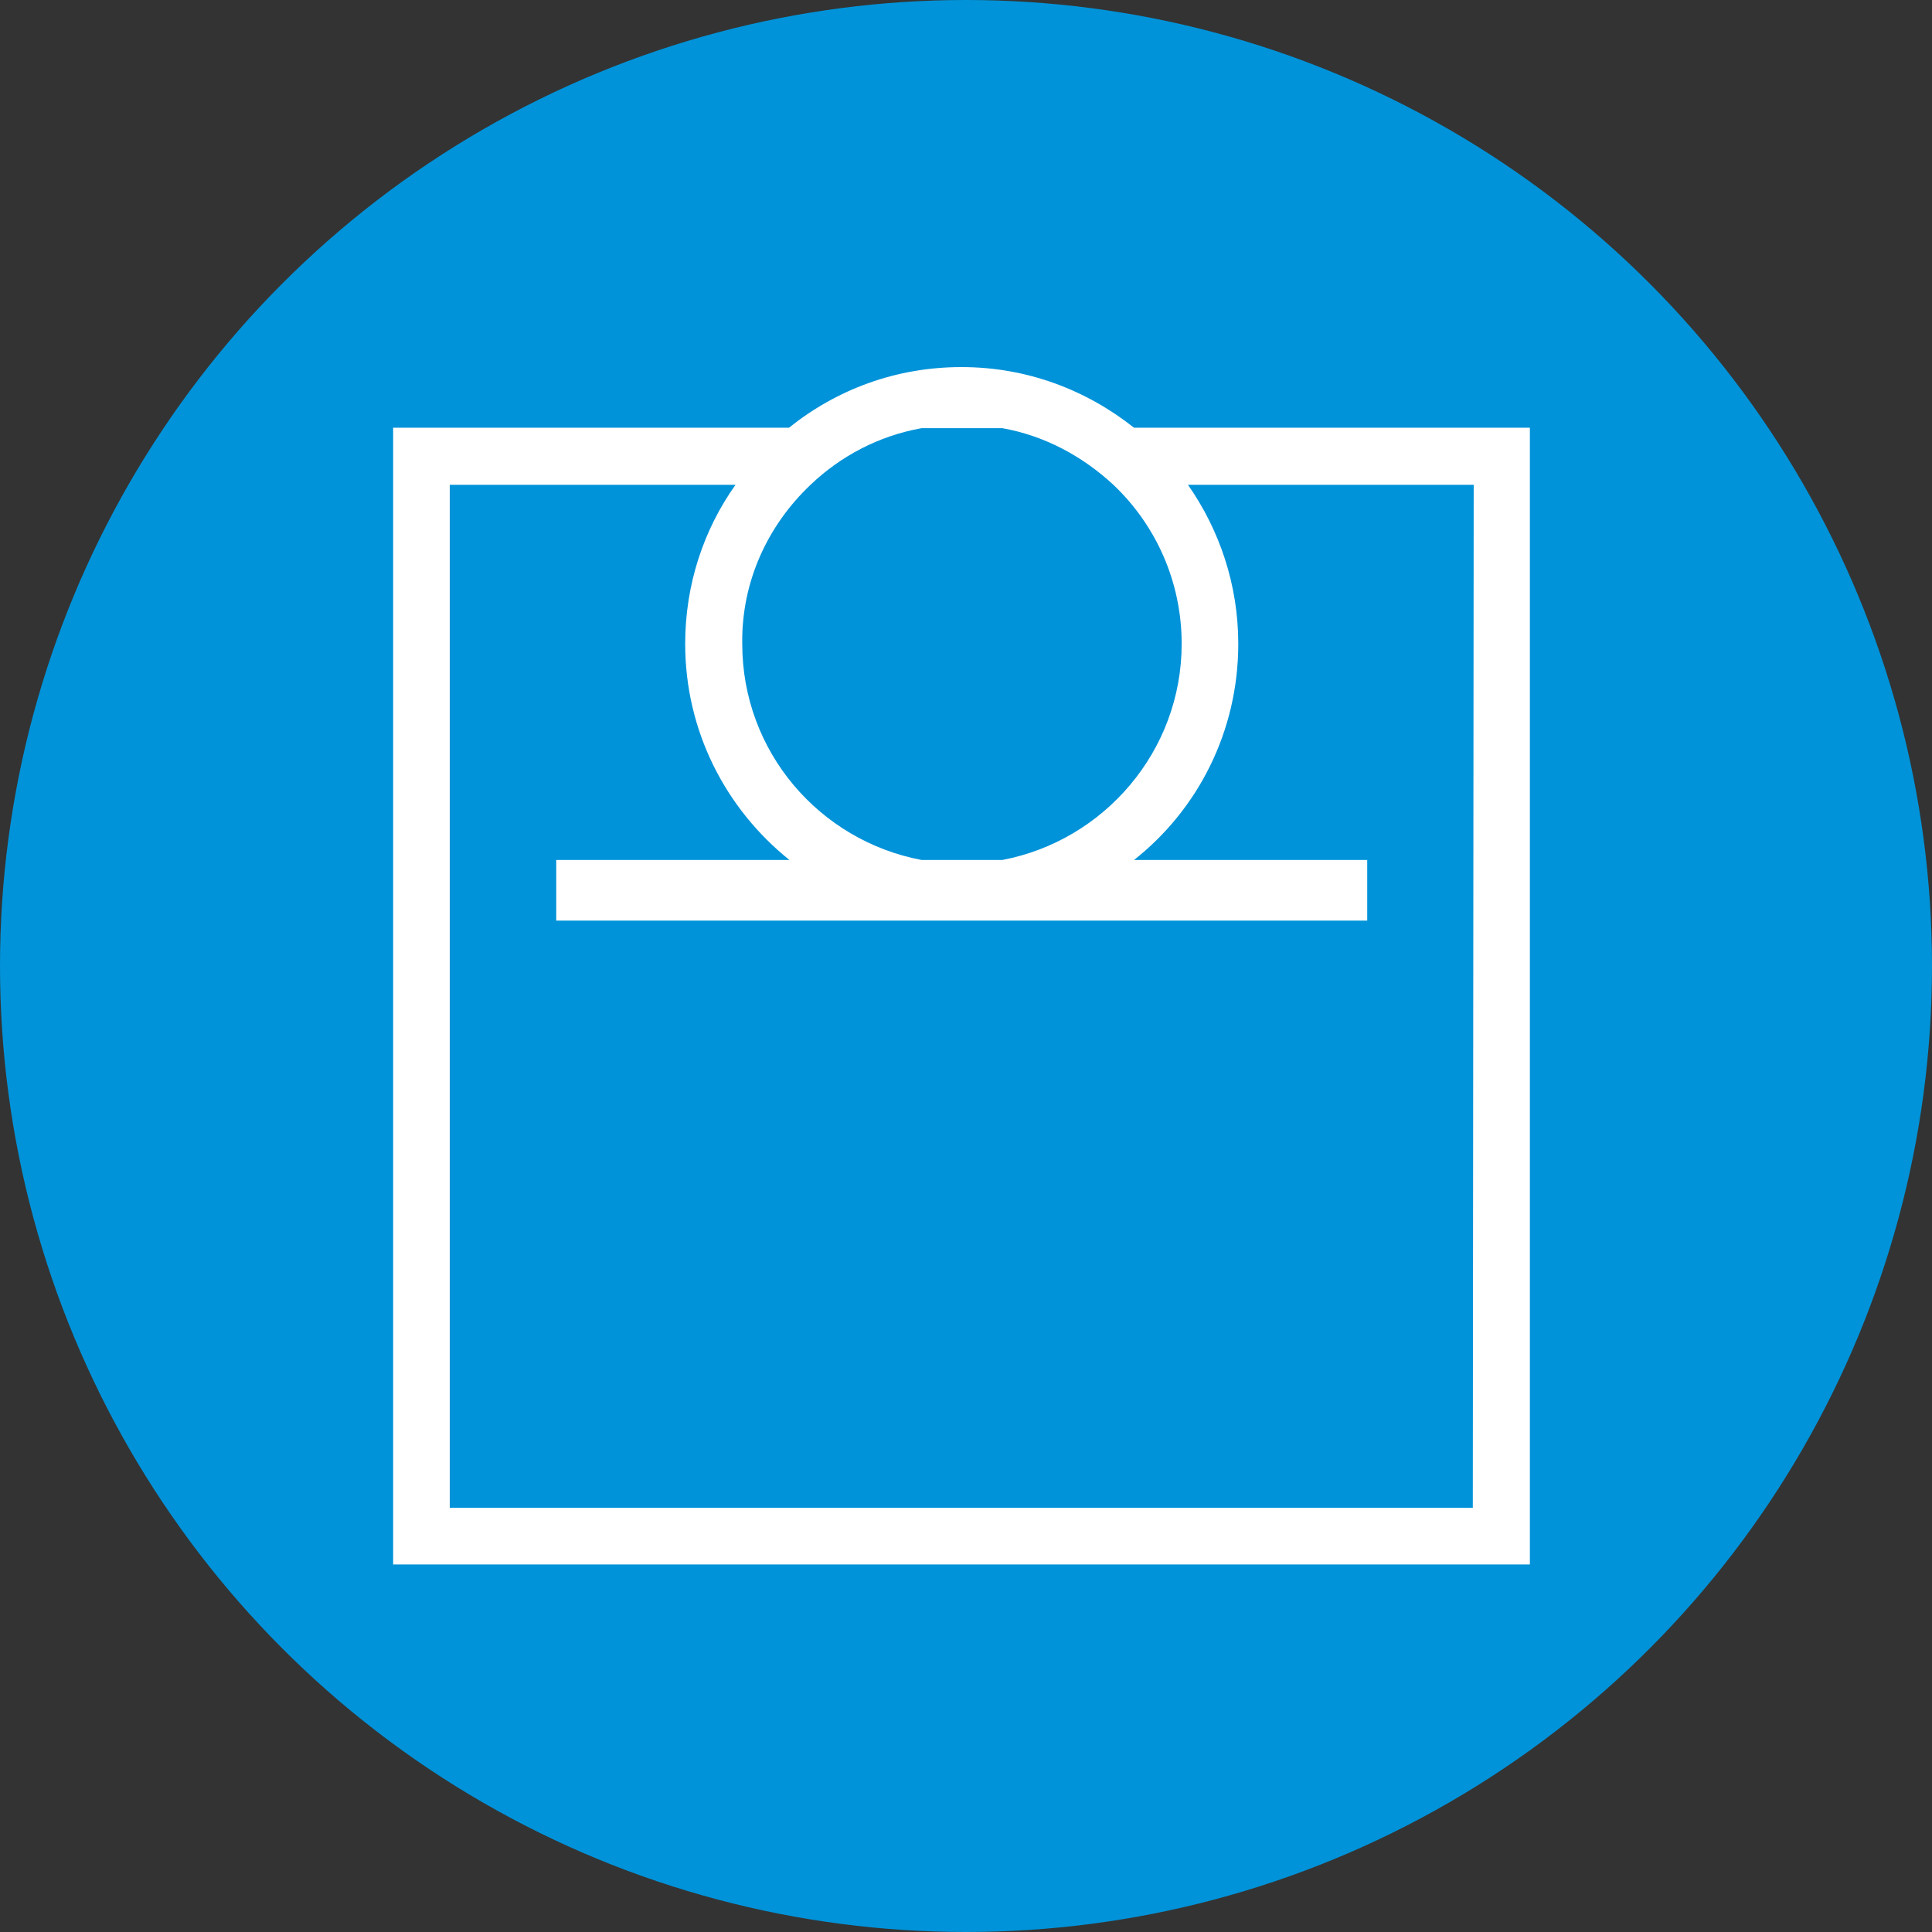 <?xml version="1.0" encoding="utf-8"?>
<!-- Generator: Adobe Illustrator 26.0.1, SVG Export Plug-In . SVG Version: 6.00 Build 0)  -->
<svg version="1.1" id="Ebene_1" xmlns="http://www.w3.org/2000/svg" xmlns:xlink="http://www.w3.org/1999/xlink" x="0px" y="0px"
	 viewBox="0 0 430 430" style="enable-background:new 0 0 430 430;" xml:space="preserve">
<rect x="0" y="0" width="430" height="430" fill="#333333" stroke="none"/>
<style type="text/css">
	.st0{fill:#0093D9;}
	.st1{fill:#FFFFFF;}
</style>
<circle class="st0" cx="215" cy="215" r="215"/>
<path class="st1" d="M252.4,95.2c-10.6-8.4-23.8-13.5-38.4-13.5s-27.8,5-38.4,13.5H87.5v253h253v-253
	C340.5,95.2,252.4,95.2,252.4,95.2z M180.4,107.9c6.7-6.4,15.2-10.9,24.7-12.6h18c9.5,1.7,17.9,6.3,24.7,12.6
	c9.4,8.9,15.2,21.5,15.2,35.4c0,23.9-17.3,43.8-39.9,48.1h-18c-22.7-4.3-39.9-24.1-39.9-48.1C165,129.3,171,116.8,180.4,107.9z
	 M327.8,335.6H100.1V107.9h63.6c-7.1,10-11.2,22.2-11.2,35.4c0,19.4,9,36.7,23.2,48.1h-51.9v13.5h180.5v-13.5h-51.9
	c14.2-11.2,23.2-28.6,23.2-48.1c0-13.2-4.2-25.4-11.2-35.4h63.6L327.8,335.6L327.8,335.6z"/>
</svg>
